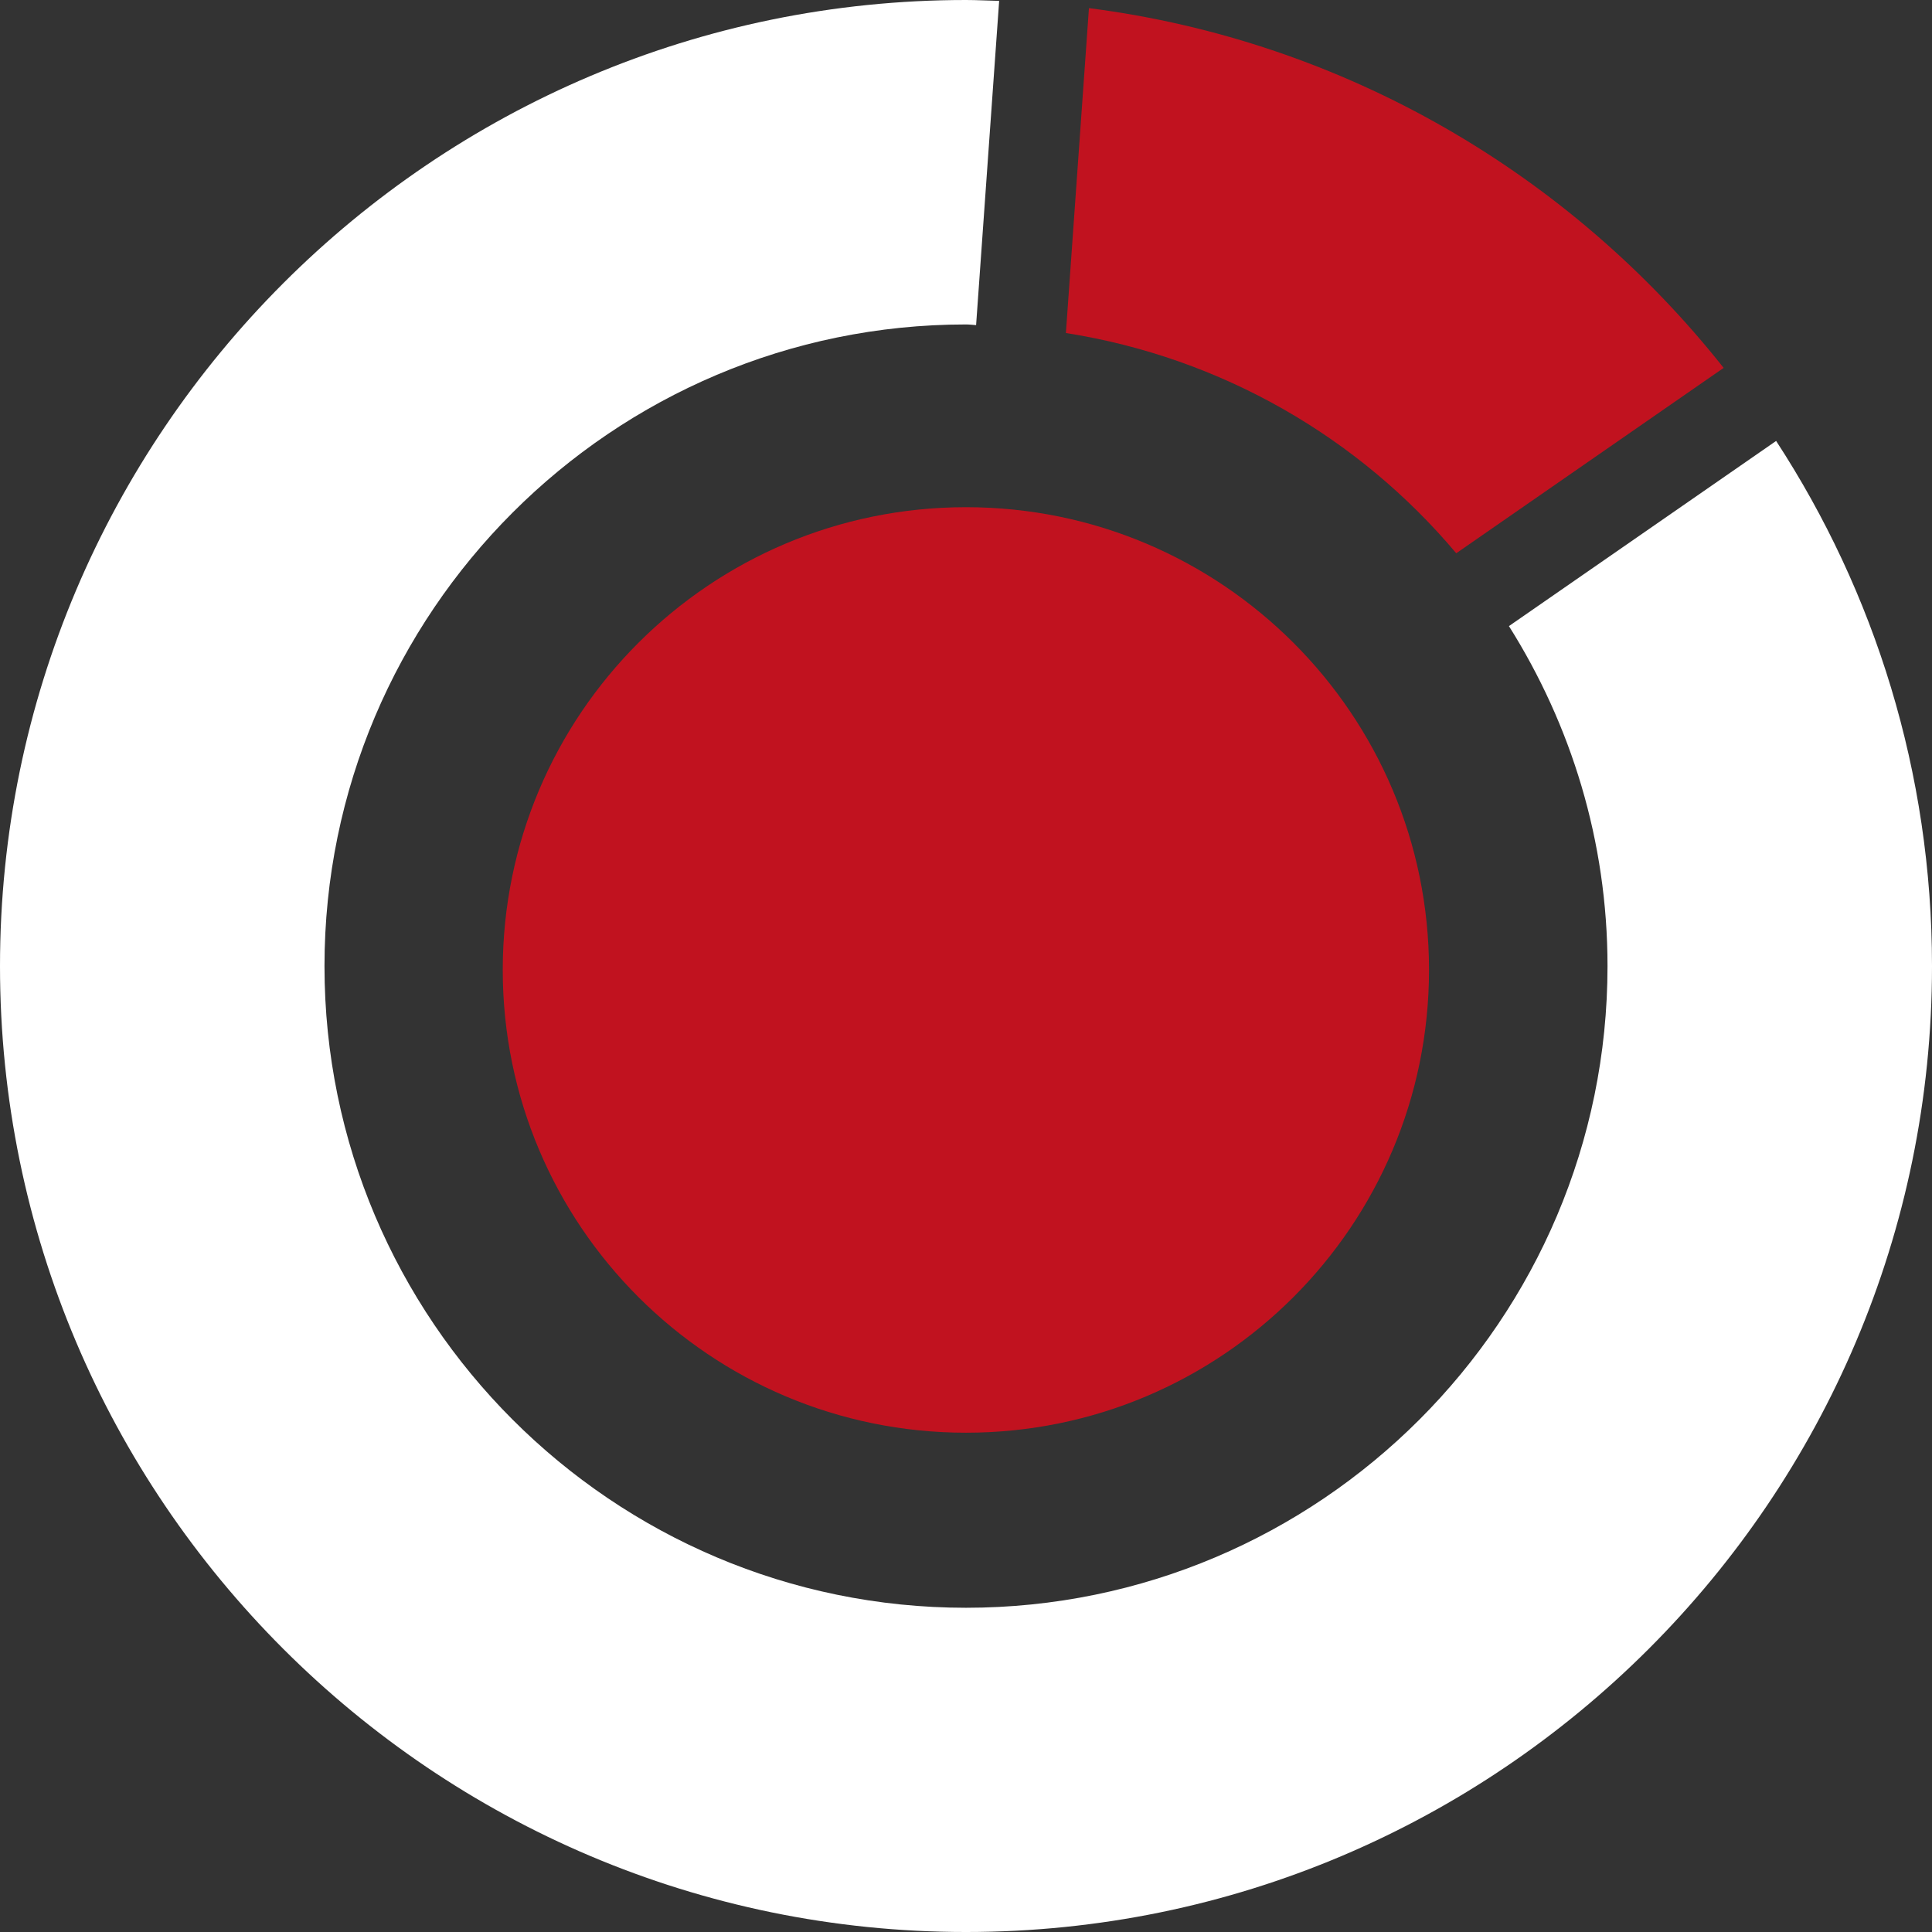 <svg width="500" height="500" viewBox="0 0 500 500" fill="none" xmlns="http://www.w3.org/2000/svg">
<rect x="0" y="0" width="500" height="500" fill="#333333" stroke="none"/>
<g clip-path="url(#clip0_49_42)">
<path d="M281.818 2.102L275.853 86.183C316.192 92.54 351.705 113.263 376.876 143.182L446.08 95.21C406.476 45.192 348.181 10.62 281.818 2.102Z" fill="#C1121F"/>
<path d="M390.511 162.033C406.593 187.58 416.023 217.669 416.023 250.028C416.023 341.603 341.532 416.09 249.999 416.09C158.467 416.09 83.977 341.603 83.977 250.028C83.977 158.456 158.468 83.969 249.999 83.969C250.851 83.969 251.761 84.081 252.614 84.14L258.581 0.229C255.739 0.172 252.898 0 249.999 0C112.102 0 0 112.184 0 250.028C0 387.874 112.102 500.001 249.999 500.001C387.899 500.001 500.001 387.874 500.001 250.028C500.001 199.954 485.17 153.232 459.659 114.115L390.511 162.033Z" fill="white"/>
<path d="M369.83 250.994C369.83 317.136 316.192 370.784 249.997 370.784C183.807 370.784 130.111 317.135 130.111 250.994C130.111 184.912 183.807 131.262 249.997 131.262C316.192 131.262 369.83 184.912 369.83 250.994Z" fill="#C1121F"/>
</g>
<defs>
<clipPath id="clip0_49_42">
<rect width="500" height="500" fill="white"/>
</clipPath>
</defs>
</svg>
